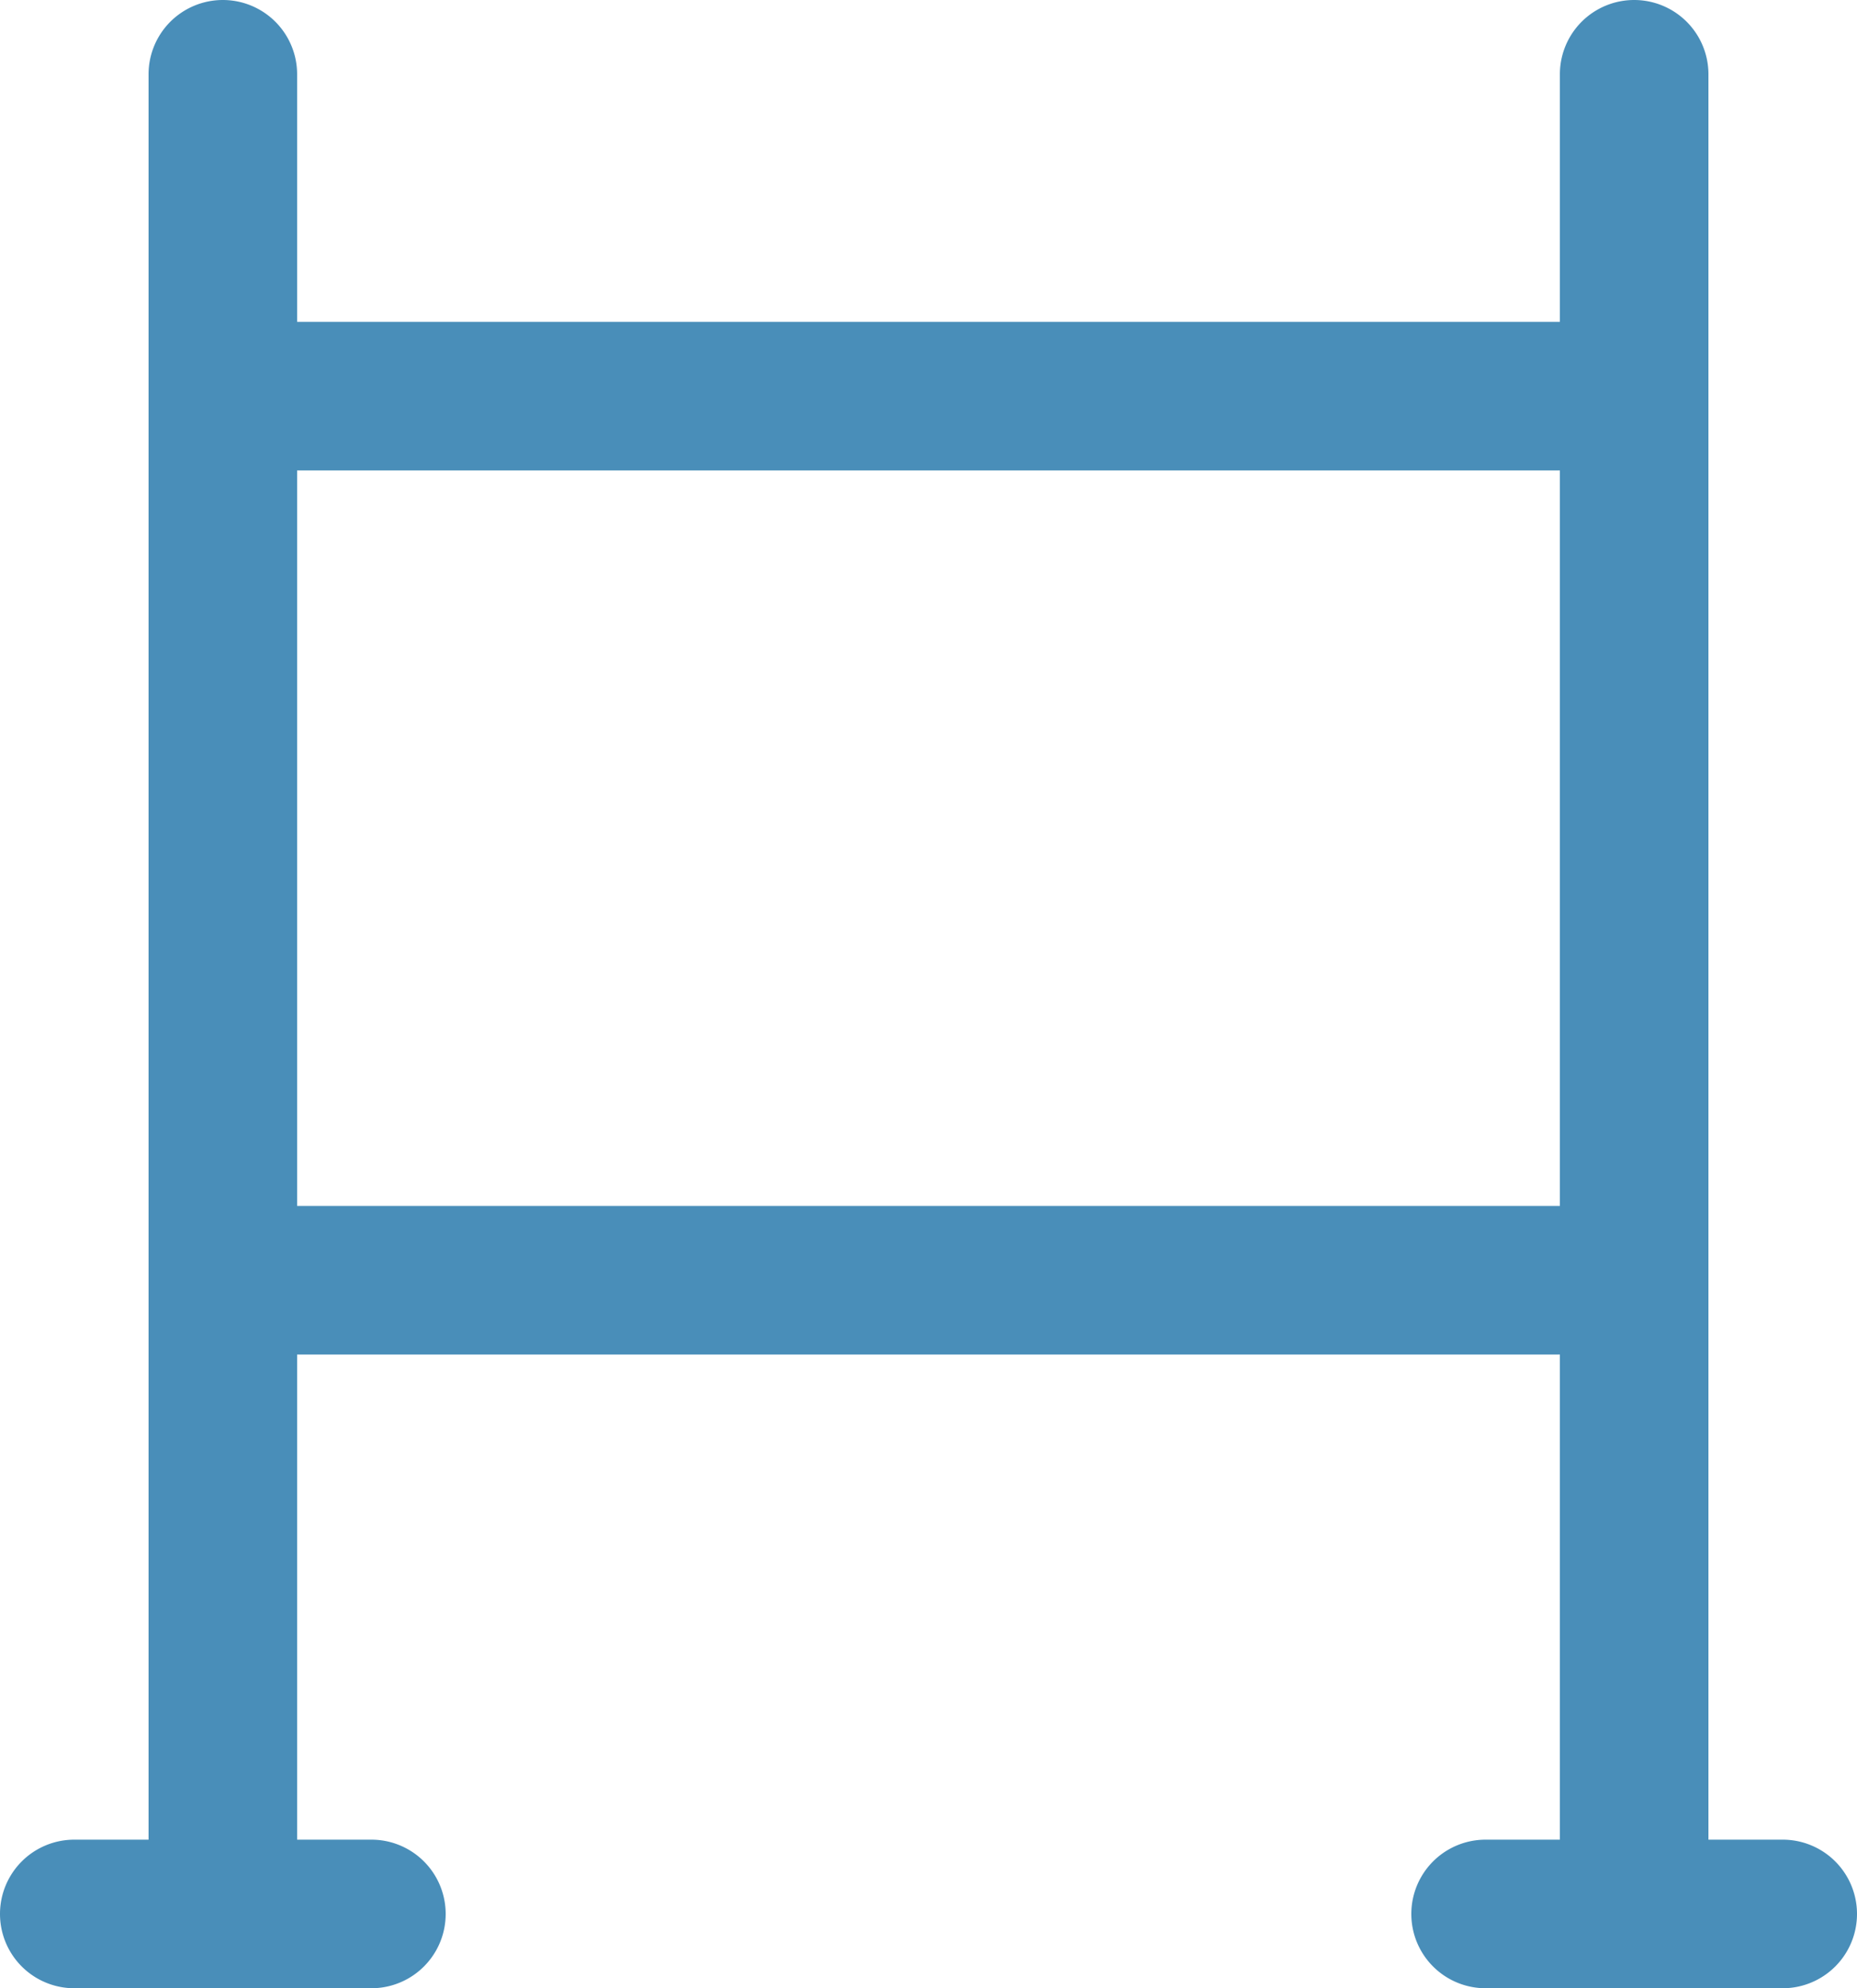 <?xml version="1.0" encoding="UTF-8"?>
<svg xmlns="http://www.w3.org/2000/svg" xmlns:xlink="http://www.w3.org/1999/xlink" width="22.075" height="23.632" viewBox="0 0 22.075 23.632">
  <defs>
    <clipPath id="clip-path">
      <rect id="矩形_4" data-name="矩形 4" width="22.075" height="23.632" transform="translate(0 0)" fill="none"></rect>
    </clipPath>
  </defs>
  <g id="组_8" data-name="组 8" transform="translate(78 174)">
    <g id="组_7" data-name="组 7" transform="translate(-78 -174)" clip-path="url(#clip-path)">
      <path id="路径_1093" data-name="路径 1093" d="M21.188,21.866h-.879V.883a.883.883,0,0,0-1.766,0V3.826H3.532V.883a.883.883,0,1,0-1.766,0V21.866H.883a.883.883,0,0,0,0,1.766H4.415a.883.883,0,0,0,0-1.766H3.532V16.1H18.543v5.766H17.66a.883.883,0,0,0,0,1.766h3.532a.883.883,0,1,0,0-1.766ZM3.532,5.592H18.543v8.742H3.532Z" fill="#498eb9"></path>
    </g>
  </g>
</svg>
